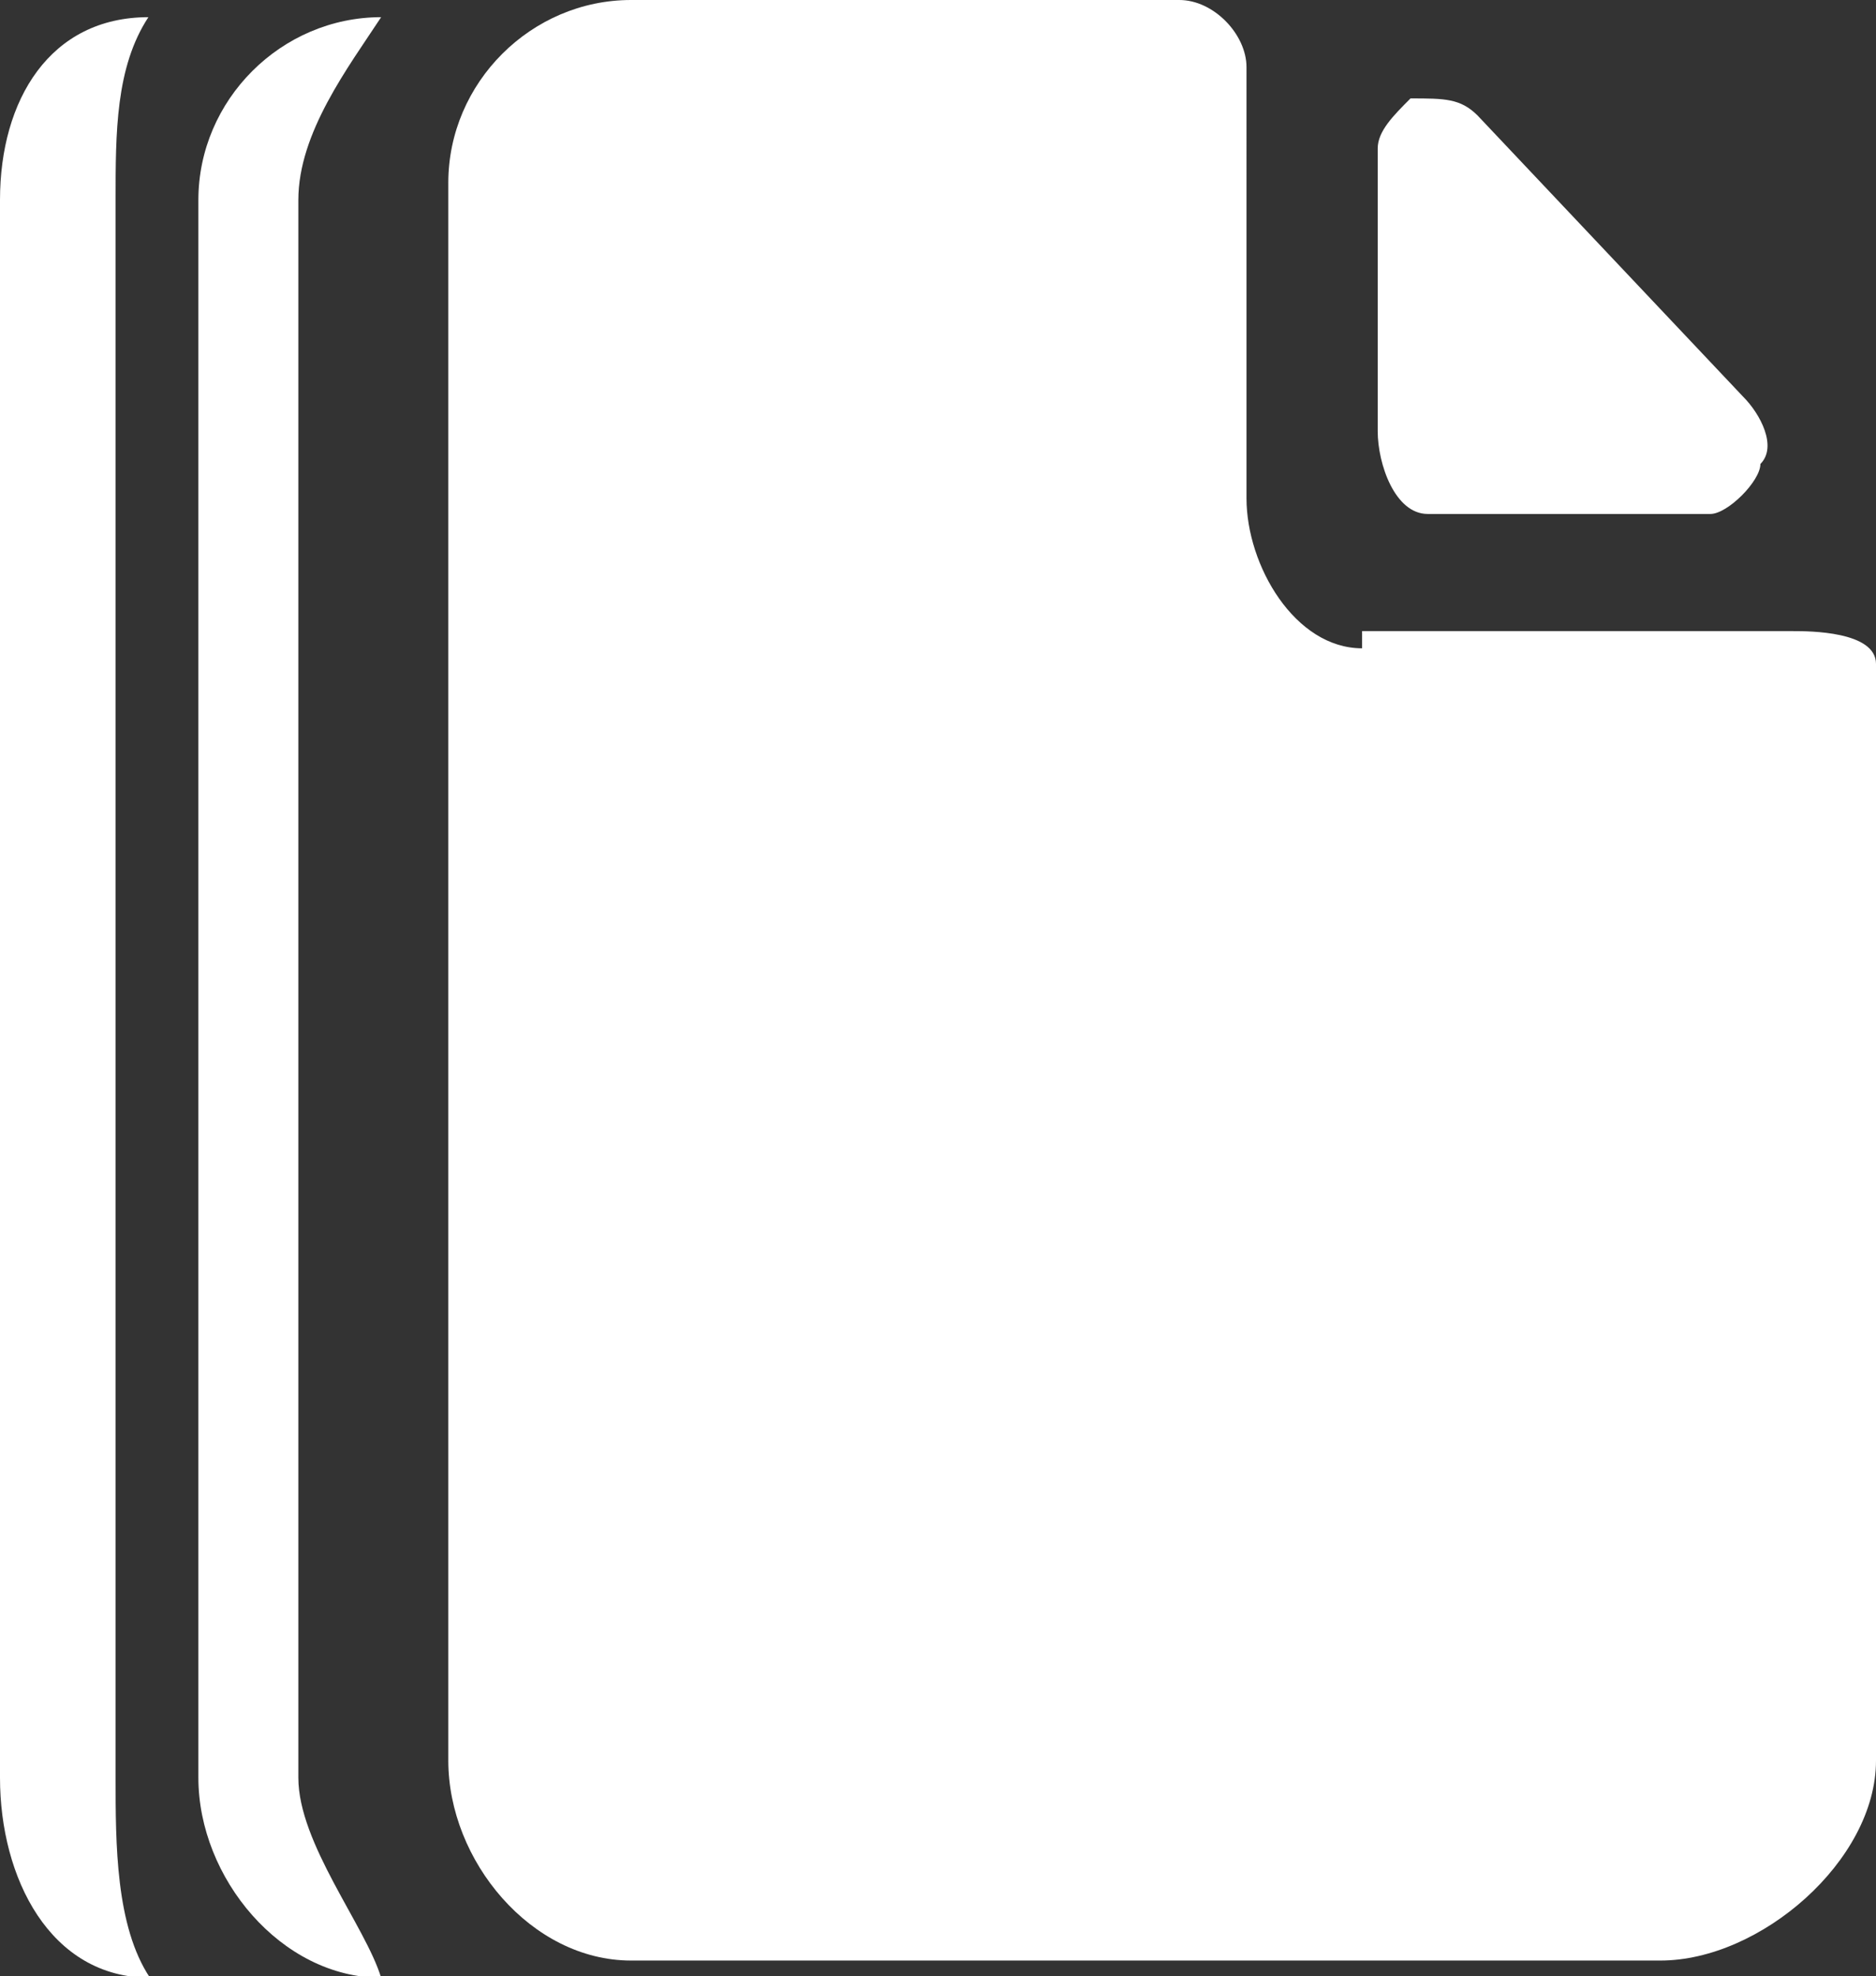 <?xml version="1.0" encoding="utf-8"?>
<!-- Generator: Adobe Illustrator 27.3.1, SVG Export Plug-In . SVG Version: 6.00 Build 0)  -->
<svg version="1.1" id="Isolation_Mode" xmlns="http://www.w3.org/2000/svg" xmlns:xlink="http://www.w3.org/1999/xlink" x="0px"
	 y="0px" viewBox="0 0 120.1 126.5" style="enable-background:new 0 0 120.1 126.5;" xml:space="preserve">
<rect x="0" y="0" width="120.1" height="126.5" fill="#333333" stroke="none"/>
<style type="text/css">
	.st0{fill:#FFFFFF;}
</style>
<g>
	<path class="st0" d="M94.6,7.4c-1.1-1.1-2.1-1.1-4.3-1.1c-1.1,1.1-2.1,2.1-2.1,3.2v18.1c0,2.1,1.1,5.3,3.2,5.3h18.1
		c1.1,0,3.2-2.1,3.2-3.2c1.1-1.1,0-3.2-1.1-4.3L94.6,7.4z"/>
	<path class="st0" d="M87.2,41.5c-4.3,0-7.4-5.3-7.4-9.6V4.3c0-2.1-2.1-4.3-4.3-4.3H40.4C34,0,28.7,5.3,28.7,11.7v101
		c0,6.4,5.3,12.8,11.7,12.8h65.9c6.4,0,13.8-6.4,13.8-12.8V42.5c0-2.1-4.3-2.1-5.3-2.1H87.2V41.5z"/>
	<path class="st0" d="M19.1,113.8v-101c0-4.3,3.2-8.5,5.3-11.7l0,0c-6.4,0-11.7,5.3-11.7,11.7v101c0,6.4,5.3,12.8,11.7,12.8l0,0
		C23.4,123.3,19.1,118,19.1,113.8z"/>
	<path class="st0" d="M7.4,113.8v-101c0-4.3,0-8.5,2.1-11.7l0,0C3.2,1.1,0,6.4,0,12.8v101c0,6.4,3.2,12.8,9.6,12.8l0,0
		C7.4,123.3,7.4,118,7.4,113.8z"/>
</g>
</svg>
